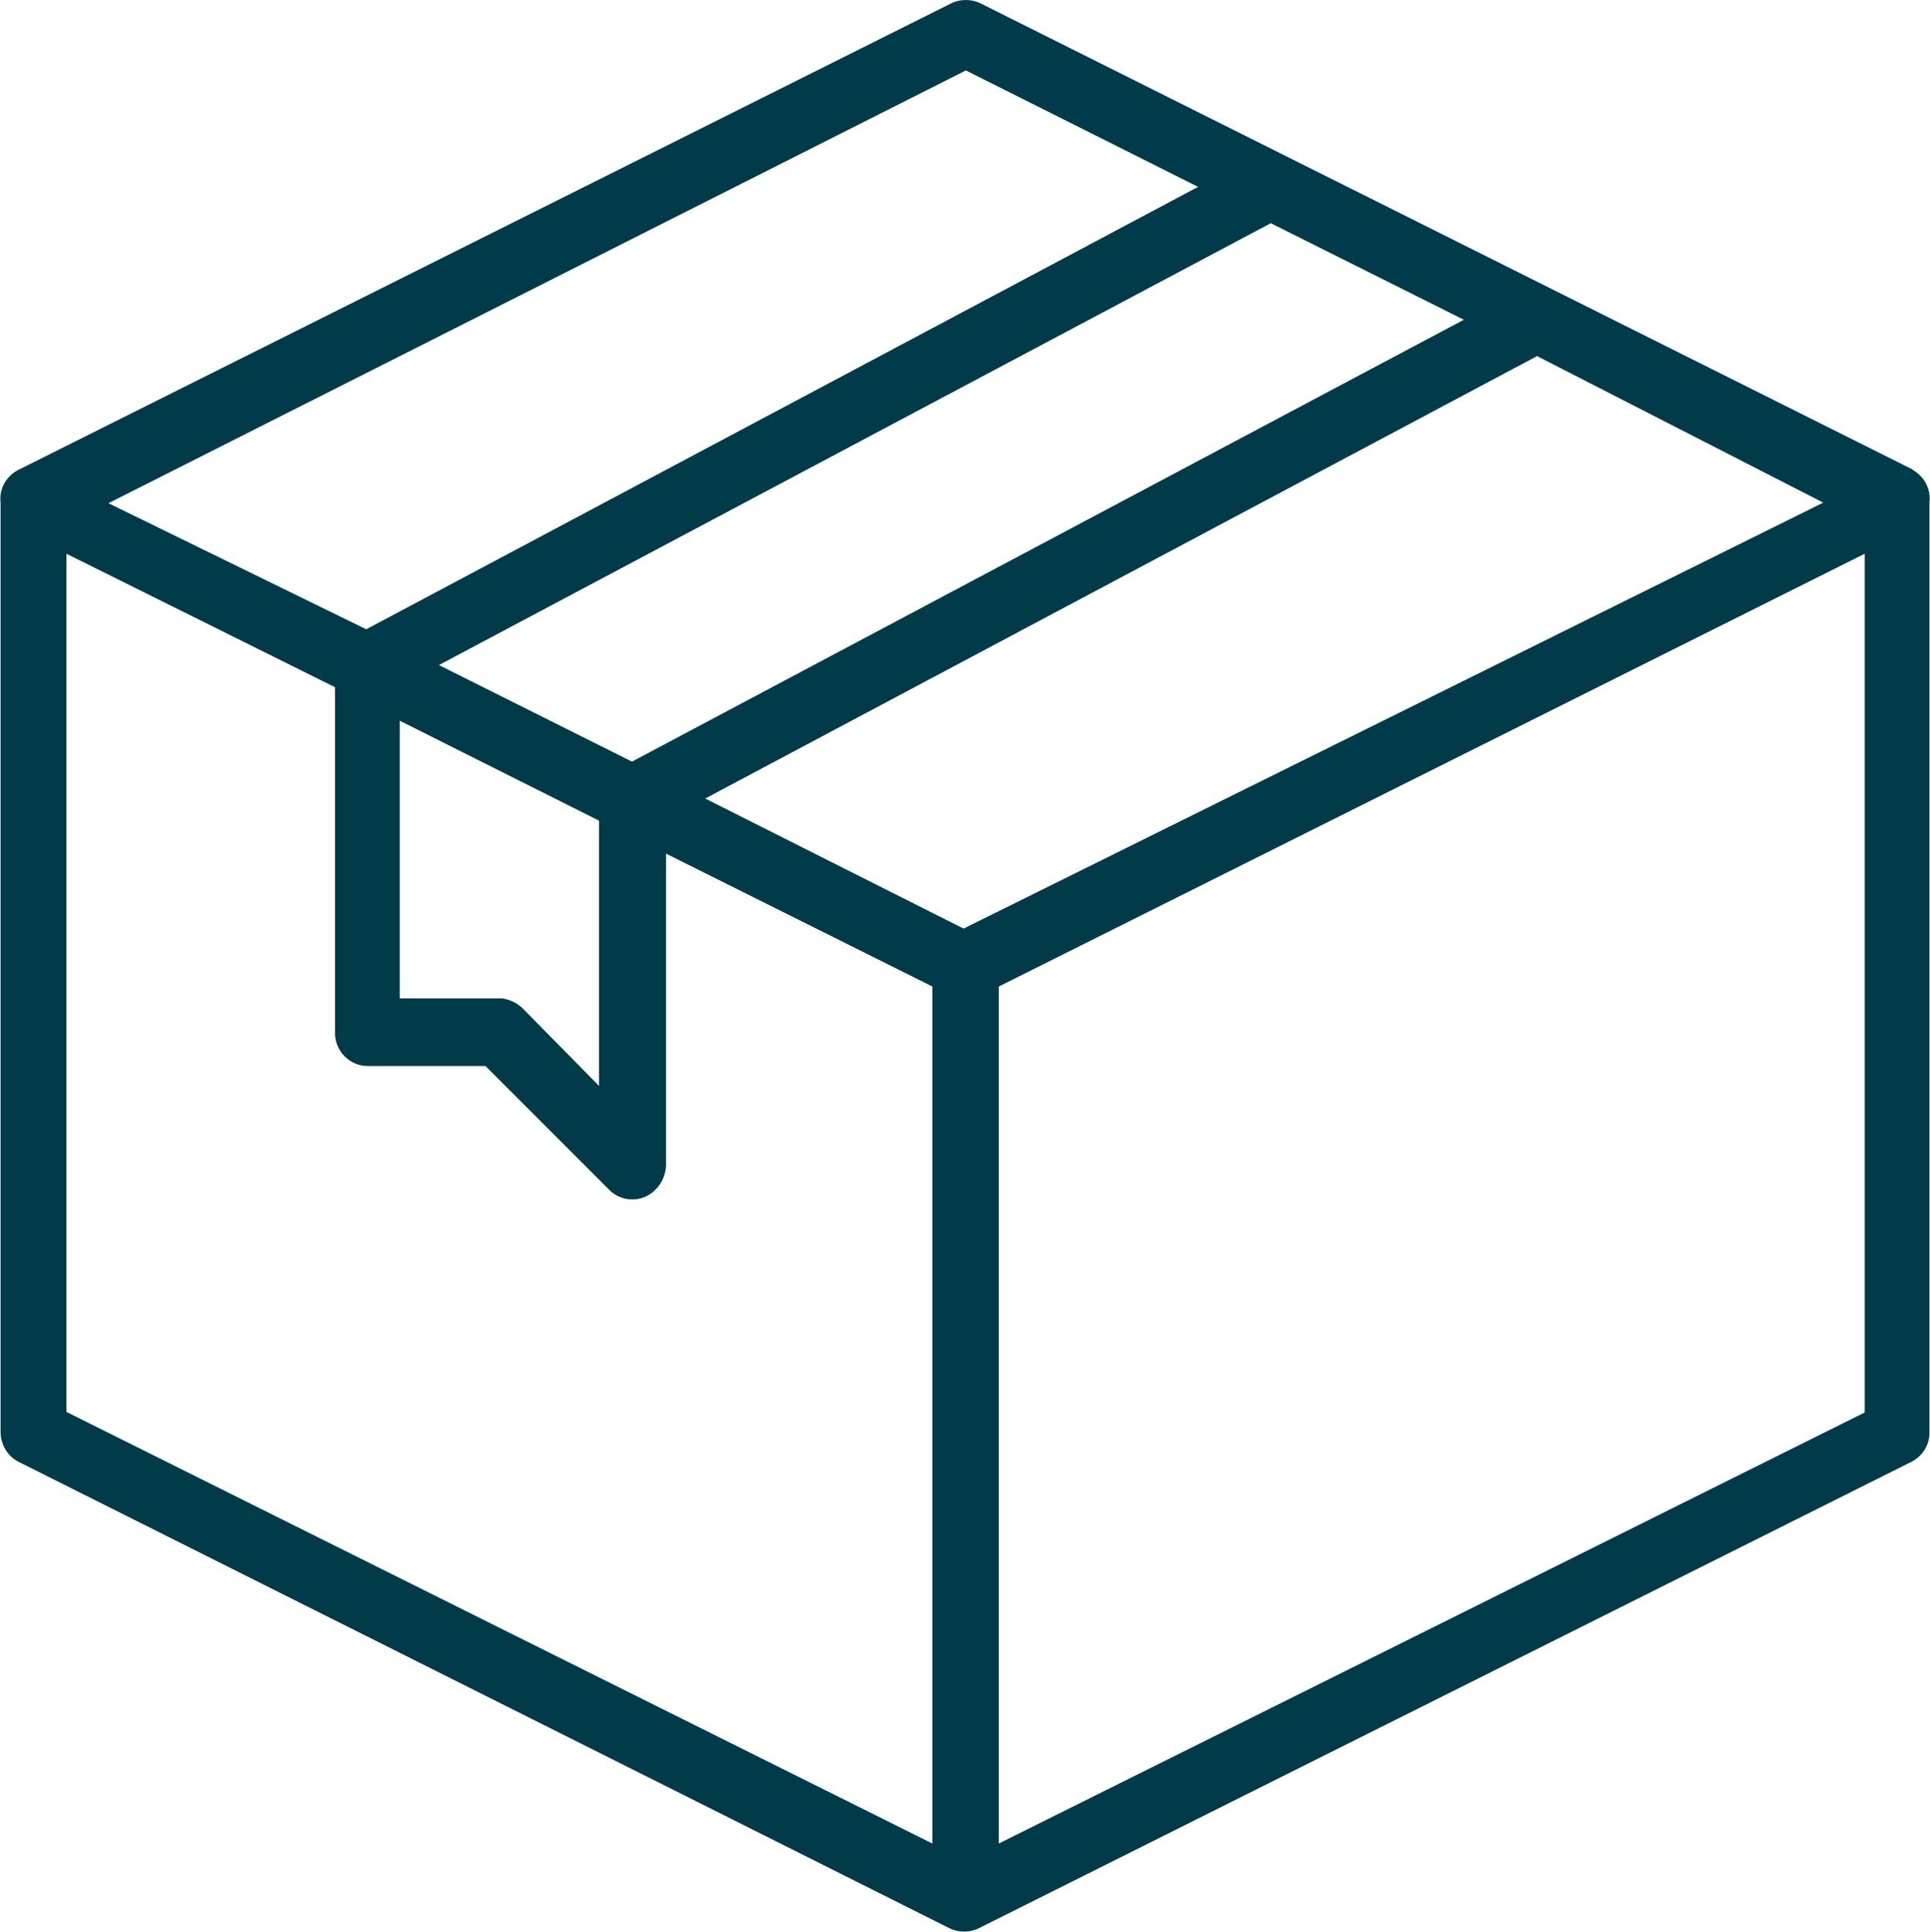 <?xml version="1.0" encoding="UTF-8"?>
<svg id="Layer_2" data-name="Layer 2" xmlns="http://www.w3.org/2000/svg" viewBox="0 0 33.99 34.02">
  <defs>
    <style>
      .cls-1 {
        fill: #013a49;
      }
    </style>
  </defs>
  <g id="Layer_1-2" data-name="Layer 1">
    <g id="Layer_2-2" data-name="Layer 2">
      <g id="Layer_1-2" data-name="Layer 1-2">
        <path class="cls-1" d="m33.69,8.27L17.27.06c-.16-.08-.36-.08-.52,0L.33,8.27c-.22.11-.35.34-.32.58v16.36c0,.22.12.43.32.53l16.39,8.21c.16.08.36.08.52,0l16.42-8.21c.2-.1.33-.31.32-.53V8.85c.03-.24-.09-.46-.3-.58Zm-16.72,8.08l-4.55-2.29,14.65-7.79,5.04,2.58-15.14,7.5Zm-9.24-4.64l14.65-7.78,3.4,1.7-14.65,7.78-3.4-1.7Zm-.69.98l3.51,1.76v4.67l-1.34-1.36c-.1-.1-.23-.16-.36-.18h-1.81v-4.9ZM17.01,1.24l4.09,2.05-14.65,7.79-4.54-2.22L17.01,1.24ZM1.17,9.75l4.73,2.35v6.09c0,.32.26.58.58.58,0,0,0,0,0,0h2.07l2.17,2.17c.22.23.58.24.81.02,0,0,.01-.01.02-.02.11-.11.17-.26.18-.41v-5.5l4.69,2.34v15.09L1.17,24.86v-15.12Zm16.42,22.71v-15.09l15.25-7.62v15.12l-15.25,7.59Z"/>
      </g>
    </g>
  </g>
</svg>
